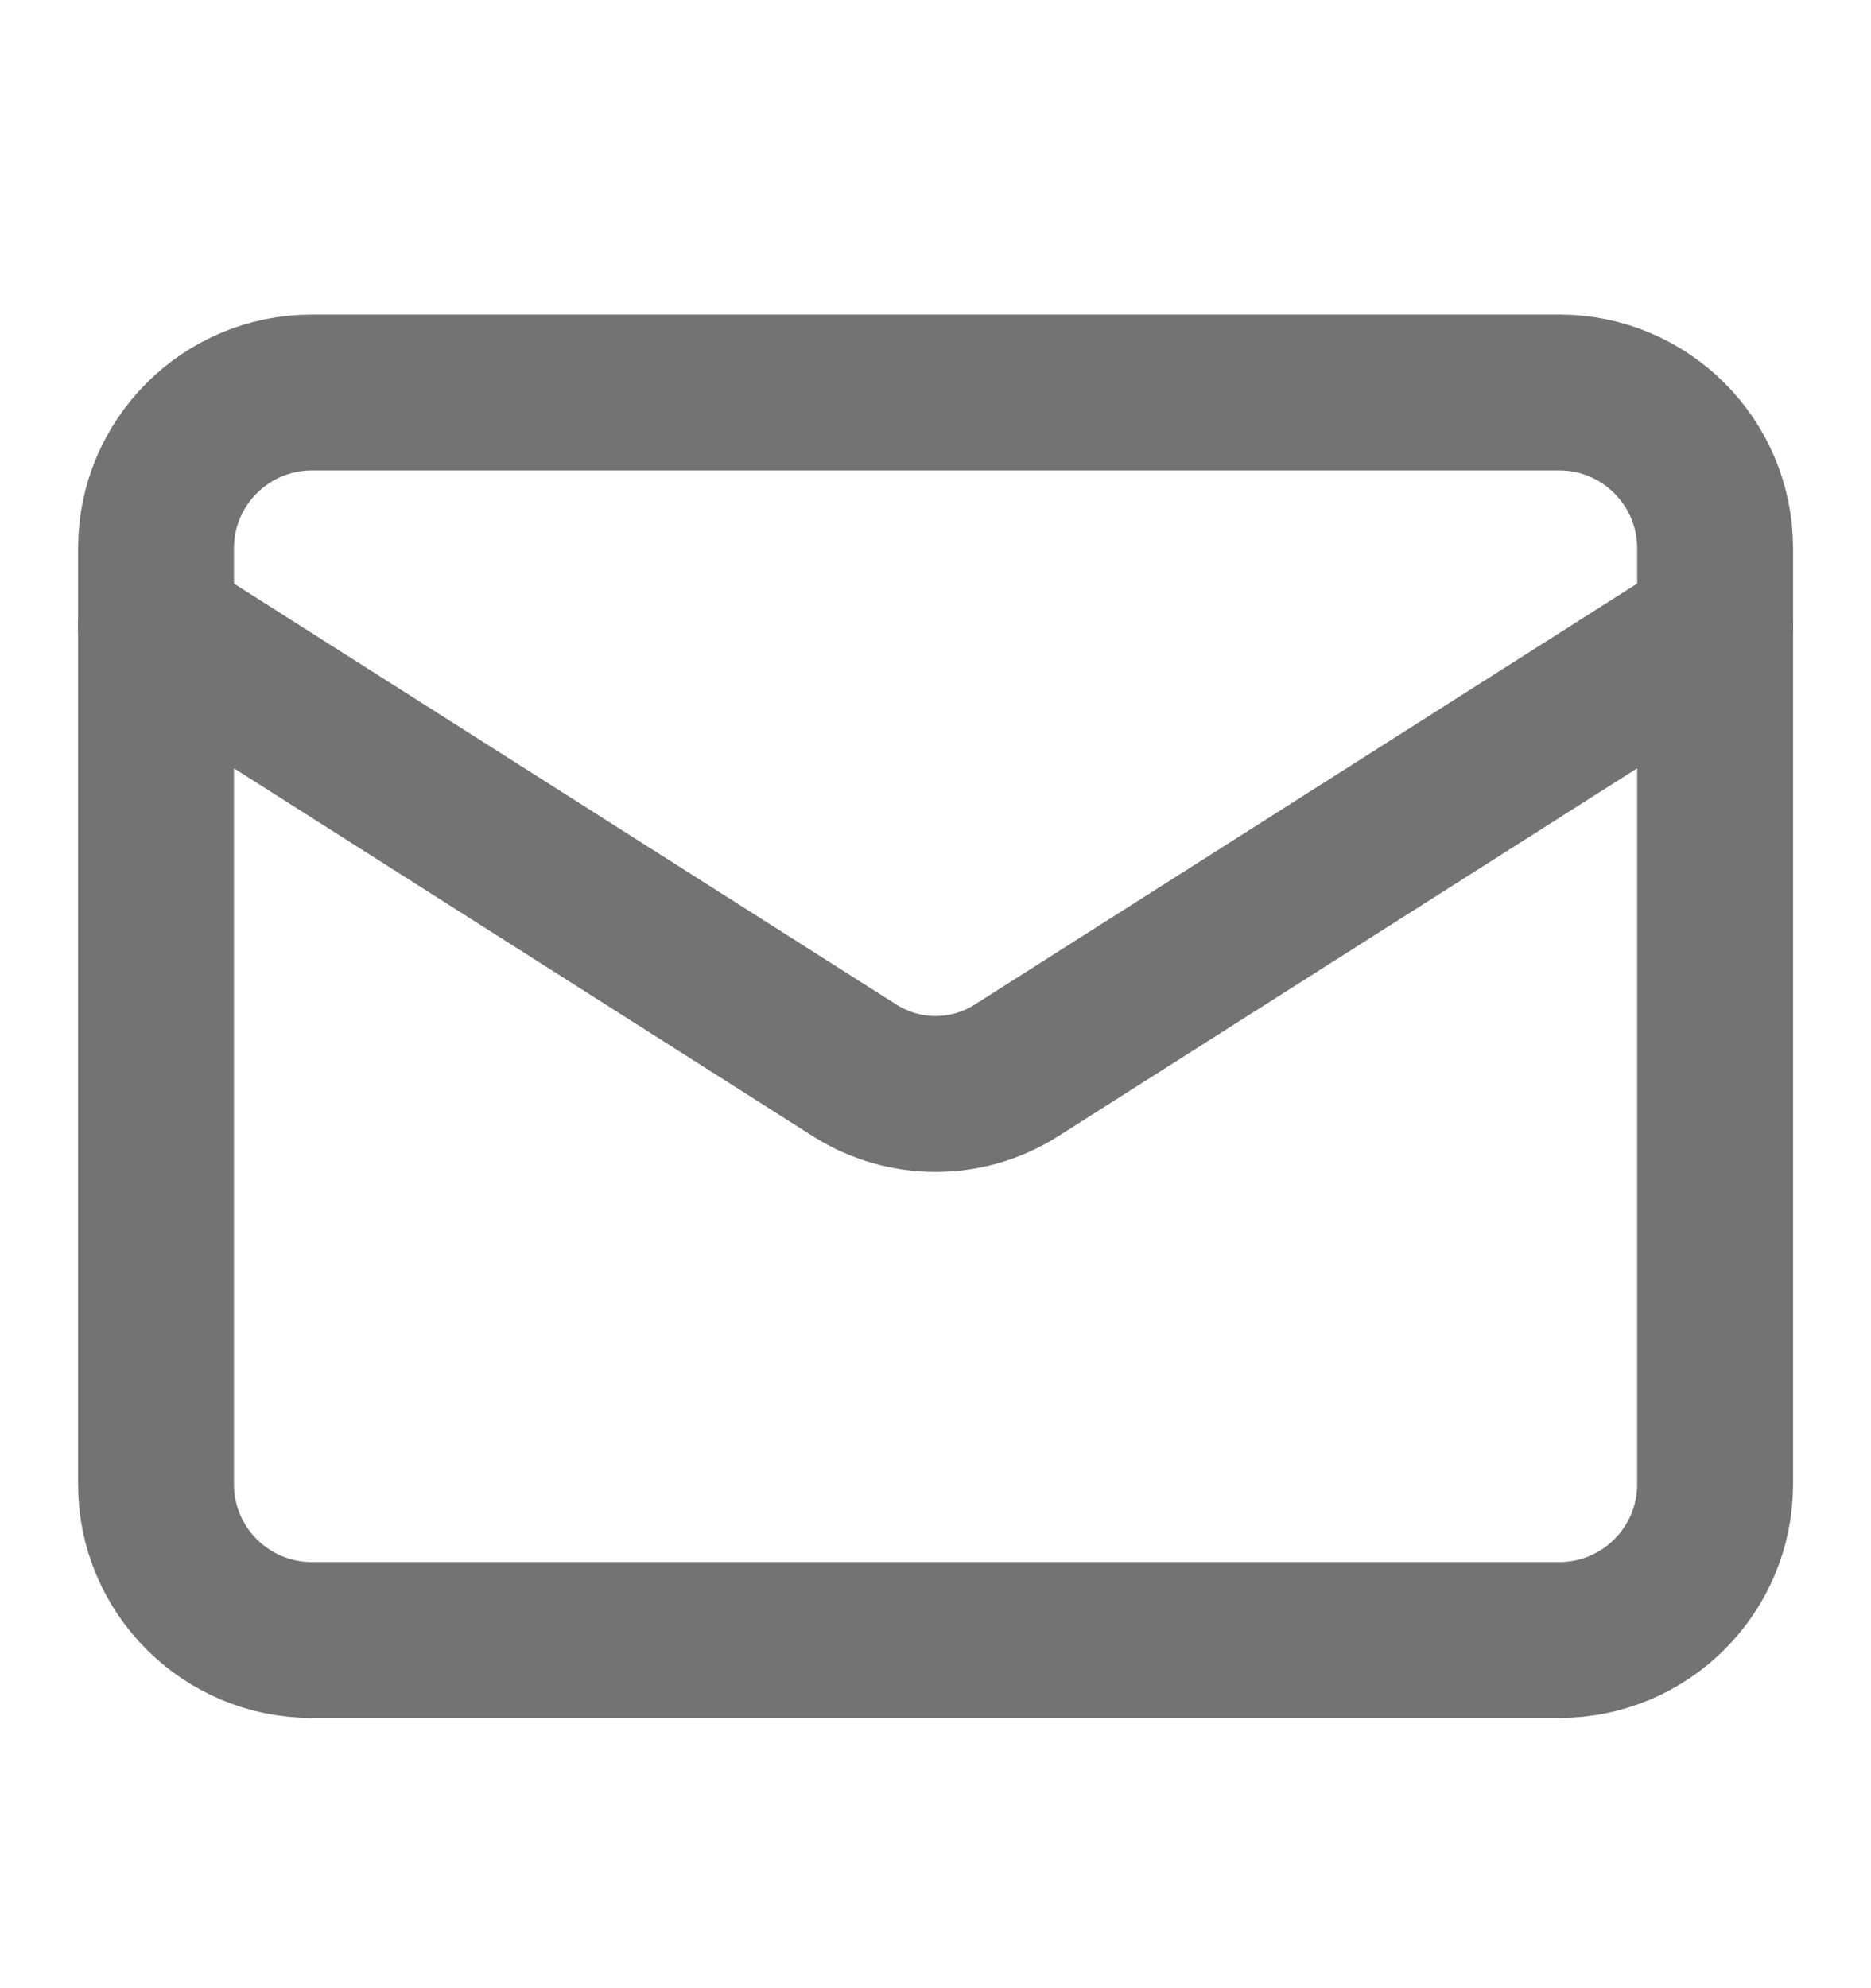 <svg width="16" height="17" viewBox="0 0 16 17" fill="none" xmlns="http://www.w3.org/2000/svg">
<path d="M13.334 3.356H2.667C1.931 3.356 1.334 3.953 1.334 4.69V12.69C1.334 13.426 1.931 14.023 2.667 14.023H13.334C14.07 14.023 14.667 13.426 14.667 12.69V4.69C14.667 3.953 14.07 3.356 13.334 3.356Z" stroke="#737373" stroke-width="1.333" stroke-linecap="round" stroke-linejoin="round"/>
<path d="M14.667 5.356L8.687 9.156C8.482 9.285 8.244 9.354 8.001 9.354C7.758 9.354 7.52 9.285 7.314 9.156L1.334 5.356" stroke="#737373" stroke-width="1.333" stroke-linecap="round" stroke-linejoin="round"/>
</svg>
